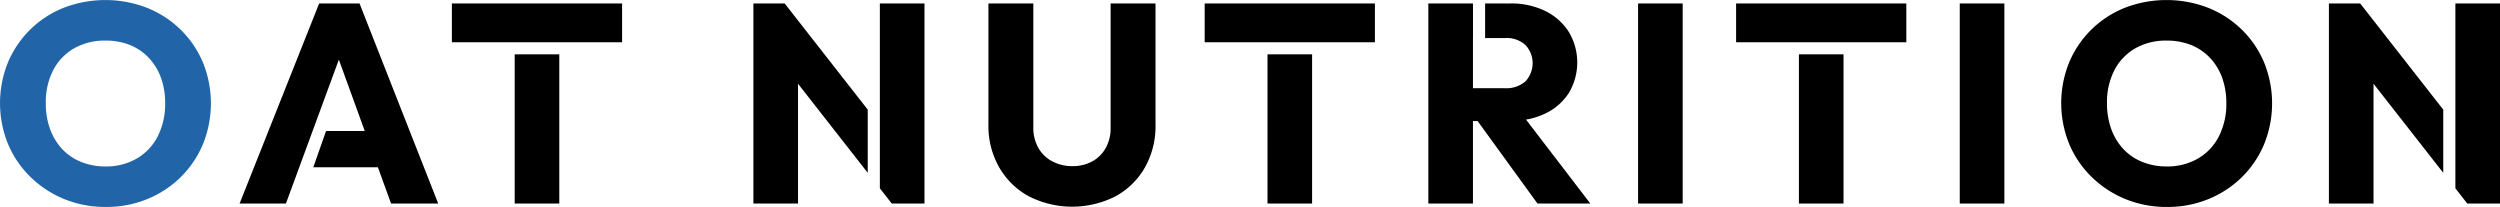 <svg id="nutrition_label_ttl.svg" xmlns="http://www.w3.org/2000/svg" width="646.781" height="53.53" viewBox="0 0 646.781 53.53">
  <defs>
    <style>
      .cls-1, .cls-2 {
        fill-rule: evenodd;
      }

      .cls-2 {
        fill: #2165a8;
      }
    </style>
  </defs>
  <path id="シェイプ_7" data-name="シェイプ 7" class="cls-1" d="M683.549,3715.01a10.511,10.511,0,0,1-1.286,5.32,8.864,8.864,0,0,1-3.493,3.44,10.5,10.5,0,0,1-5.146,1.21,10.823,10.823,0,0,1-5.11-1.21,8.825,8.825,0,0,1-3.639-3.48,10.452,10.452,0,0,1-1.323-5.35v-32.05H651.935v31.39a21.625,21.625,0,0,0,2.757,10.96,19.656,19.656,0,0,0,7.646,7.52,24.779,24.779,0,0,0,22.535,0,19.509,19.509,0,0,0,7.573-7.48,21.667,21.667,0,0,0,2.72-10.93v-31.46H683.549v32.12Zm136.458,19.65H831.55v-51.77H820.007v51.77Zm83.227,0h11.543v-51.77H903.234v51.77Zm72.971-44.99a26.519,26.519,0,0,0-8.676-5.64,29.921,29.921,0,0,0-21.615,0,26.024,26.024,0,0,0-14.374,14.11,28.032,28.032,0,0,0,0,21.09,25.856,25.856,0,0,0,5.808,8.54,27.311,27.311,0,0,0,8.712,5.72,28.07,28.07,0,0,0,10.845,2.05,27.685,27.685,0,0,0,10.7-2.05,26.686,26.686,0,0,0,8.638-5.68,26.107,26.107,0,0,0,5.735-8.51,28.121,28.121,0,0,0,0-21.12A25.849,25.849,0,0,0,976.205,3689.67Zm-5.919,27.58a13.88,13.88,0,0,1-5.4,5.75,15.727,15.727,0,0,1-8.124,2.06,16.4,16.4,0,0,1-6.323-1.18,13.679,13.679,0,0,1-4.89-3.33,15.179,15.179,0,0,1-3.124-5.17,19.3,19.3,0,0,1-1.1-6.68,18.071,18.071,0,0,1,1.912-8.54,13.844,13.844,0,0,1,5.4-5.65,16,16,0,0,1,8.125-2.01,16.888,16.888,0,0,1,6.286,1.13,13.793,13.793,0,0,1,4.889,3.3,14.95,14.95,0,0,1,3.162,5.14,18.935,18.935,0,0,1,1.1,6.63A18.393,18.393,0,0,1,970.286,3717.25Zm-349.573-6.89-21.493-27.47h-8.088v51.77h11.544v-31l18.037,23.05v-16.35Zm3.136-27.47v47.83l3.088,3.94h8.456v-51.77H623.849Zm167.172,30.05a18.6,18.6,0,0,0,4.87-1.52,14.8,14.8,0,0,0,6.176-5.32,15.392,15.392,0,0,0,0-15.88,15.123,15.123,0,0,0-6.1-5.39,20.1,20.1,0,0,0-9.043-1.94h-6.488v8.95H785.6a7.188,7.188,0,0,1,5.294,1.83,6.867,6.867,0,0,1-.037,9.39,7.51,7.51,0,0,1-5.331,1.76H777.29v-12.98H777.3v-8.95H765.747v51.77H777.29v-21.34H778.5l15.484,21.34h13.674Zm-301.789-30.05H478.791l-20.586,51.77h11.984l3.453-9.38h0l3.452-9.39h0l2.12-5.76,0.043-.12h0l4.628-12.58,6.7,18.46H480.572l-3.3,9.39h16.719l3.4,9.38h12.2Zm40.143,13.17v38.6h11.542v-38.6H529.375Zm-16.249-13.17v10.05h44.04v-10.05h-44.04Zm211.008,13.17v38.6h11.542v-38.6H724.134Zm-16.249-13.17v10.05h44.041v-10.05H707.885Zm153.736,13.17v38.6h11.542v-38.6H861.621Zm-16.249-13.17v10.05h44.04v-10.05h-44.04Zm182.948,27.47-21.49-27.47h-8.091v51.77h11.541v-31l18.04,23.05v-16.35Zm3.14-27.47v47.83l3.08,3.94H1043v-51.77h-11.54Z" transform="translate(-396.219 -3682)"/>
  <path id="シェイプ_7_のコピー" data-name="シェイプ 7 のコピー" class="cls-2" d="M442.949,3689.67a26.519,26.519,0,0,0-8.676-5.64,29.921,29.921,0,0,0-21.615,0,26.03,26.03,0,0,0-14.375,14.11,28.045,28.045,0,0,0,0,21.09,25.889,25.889,0,0,0,5.809,8.54,27.3,27.3,0,0,0,8.712,5.72,28.07,28.07,0,0,0,10.845,2.05,27.676,27.676,0,0,0,10.7-2.05,26.669,26.669,0,0,0,8.639-5.68,26.122,26.122,0,0,0,5.735-8.51,28.109,28.109,0,0,0,0-21.12A25.849,25.849,0,0,0,442.949,3689.67Zm-5.919,27.58a13.88,13.88,0,0,1-5.4,5.75,15.725,15.725,0,0,1-8.124,2.06,16.4,16.4,0,0,1-6.323-1.18,13.667,13.667,0,0,1-4.889-3.33,15.165,15.165,0,0,1-3.125-5.17,19.3,19.3,0,0,1-1.1-6.68,18.083,18.083,0,0,1,1.912-8.54,13.84,13.84,0,0,1,5.4-5.65,15.994,15.994,0,0,1,8.124-2.01,16.885,16.885,0,0,1,6.286,1.13,13.8,13.8,0,0,1,4.89,3.3,14.978,14.978,0,0,1,3.161,5.14,18.935,18.935,0,0,1,1.1,6.63A18.393,18.393,0,0,1,437.03,3717.25Z" transform="translate(-396.219 -3682)"/>
</svg>
